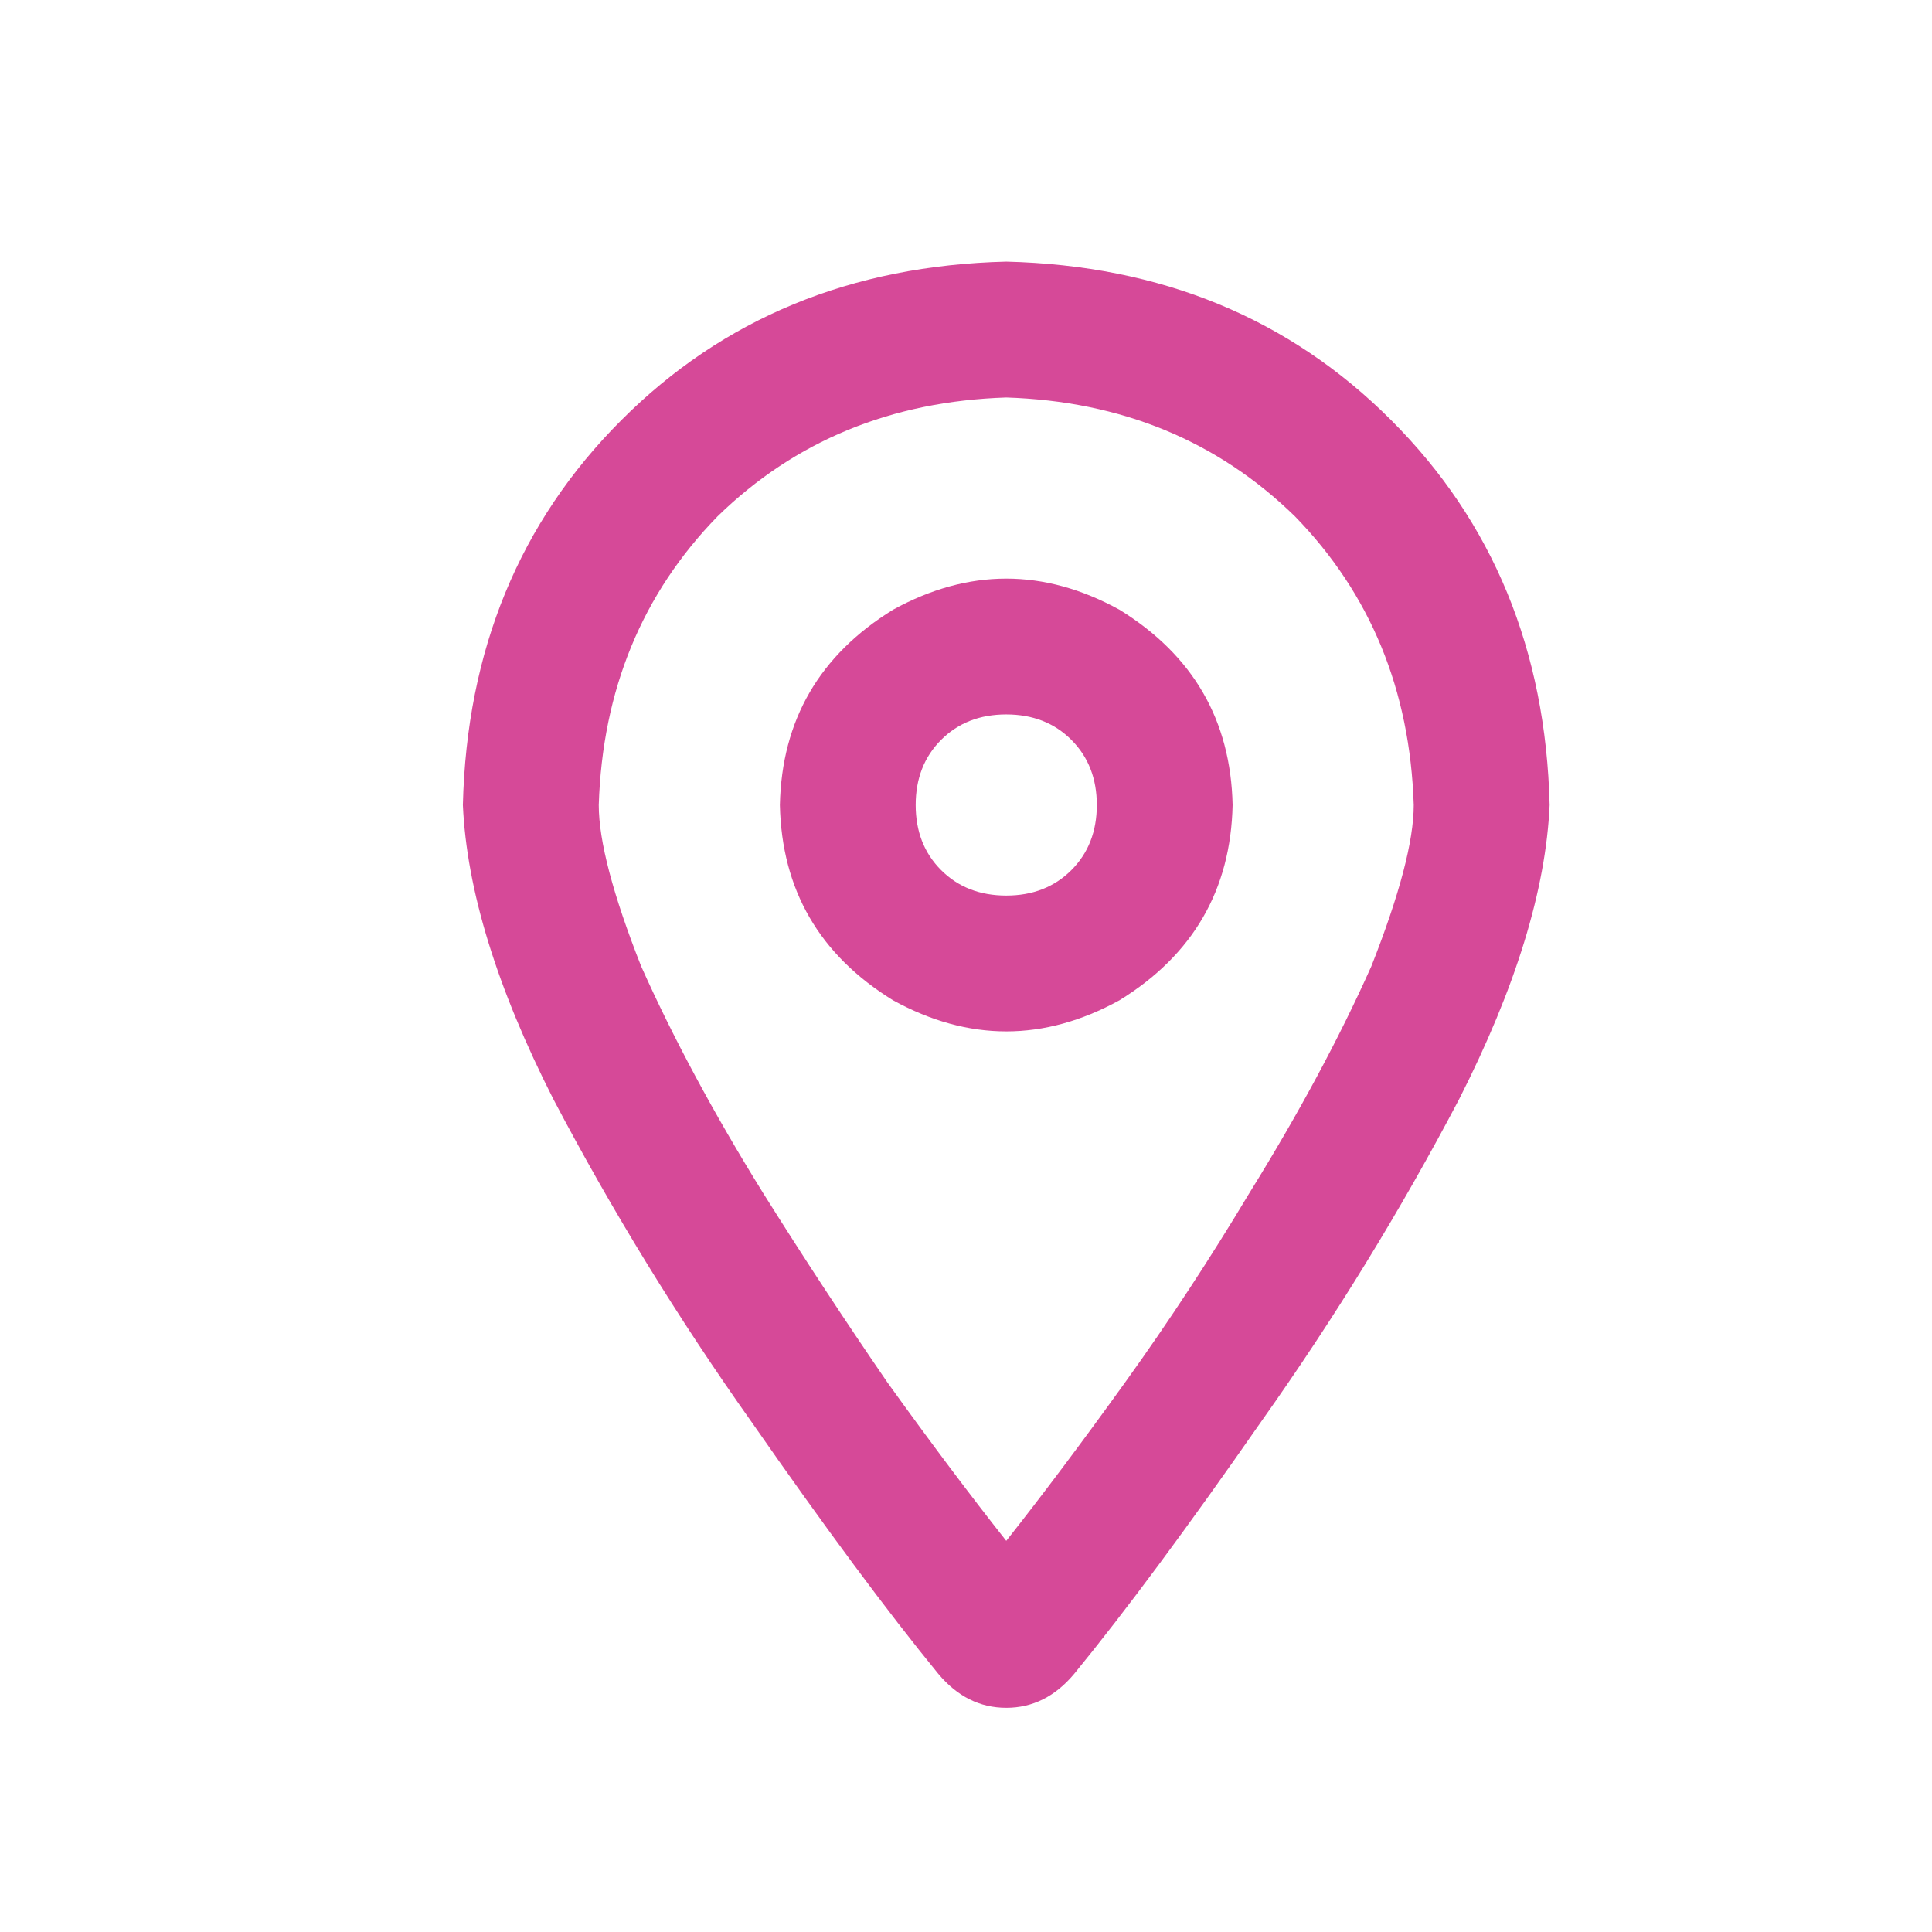 <svg width="24" height="24" viewBox="0 0 24 24" fill="none" xmlns="http://www.w3.org/2000/svg">
<path d="M17.562 10C17.516 8.57 17.023 7.375 16.086 6.414C15.125 5.477 13.93 4.984 12.5 4.938C11.07 4.984 9.875 5.477 8.914 6.414C7.977 7.375 7.484 8.57 7.438 10C7.438 10.445 7.613 11.113 7.965 12.004C8.363 12.895 8.867 13.832 9.477 14.816C9.992 15.637 10.508 16.422 11.023 17.172C11.562 17.922 12.055 18.578 12.5 19.141C12.945 18.578 13.438 17.922 13.977 17.172C14.516 16.422 15.031 15.637 15.523 14.816C16.133 13.832 16.637 12.895 17.035 12.004C17.387 11.113 17.562 10.445 17.562 10ZM19.25 10C19.203 11.055 18.828 12.273 18.125 13.656C17.398 15.039 16.578 16.375 15.664 17.664C14.75 18.977 13.977 20.02 13.344 20.793C13.109 21.074 12.828 21.215 12.5 21.215C12.172 21.215 11.891 21.074 11.656 20.793C11.023 20.02 10.25 18.977 9.336 17.664C8.422 16.375 7.602 15.039 6.875 13.656C6.172 12.273 5.797 11.055 5.75 10C5.797 8.078 6.453 6.484 7.719 5.219C8.984 3.953 10.578 3.297 12.5 3.25C14.422 3.297 16.016 3.953 17.281 5.219C18.547 6.484 19.203 8.078 19.25 10ZM13.625 10C13.625 9.672 13.52 9.402 13.309 9.191C13.098 8.98 12.828 8.875 12.5 8.875C12.172 8.875 11.902 8.98 11.691 9.191C11.48 9.402 11.375 9.672 11.375 10C11.375 10.328 11.48 10.598 11.691 10.809C11.902 11.02 12.172 11.125 12.5 11.125C12.828 11.125 13.098 11.02 13.309 10.809C13.52 10.598 13.625 10.328 13.625 10ZM9.688 10C9.711 8.945 10.18 8.137 11.094 7.574C12.031 7.059 12.969 7.059 13.906 7.574C14.82 8.137 15.289 8.945 15.312 10C15.289 11.055 14.82 11.863 13.906 12.426C12.969 12.941 12.031 12.941 11.094 12.426C10.18 11.863 9.711 11.055 9.688 10Z" fill="#D64998"/>
</svg>
